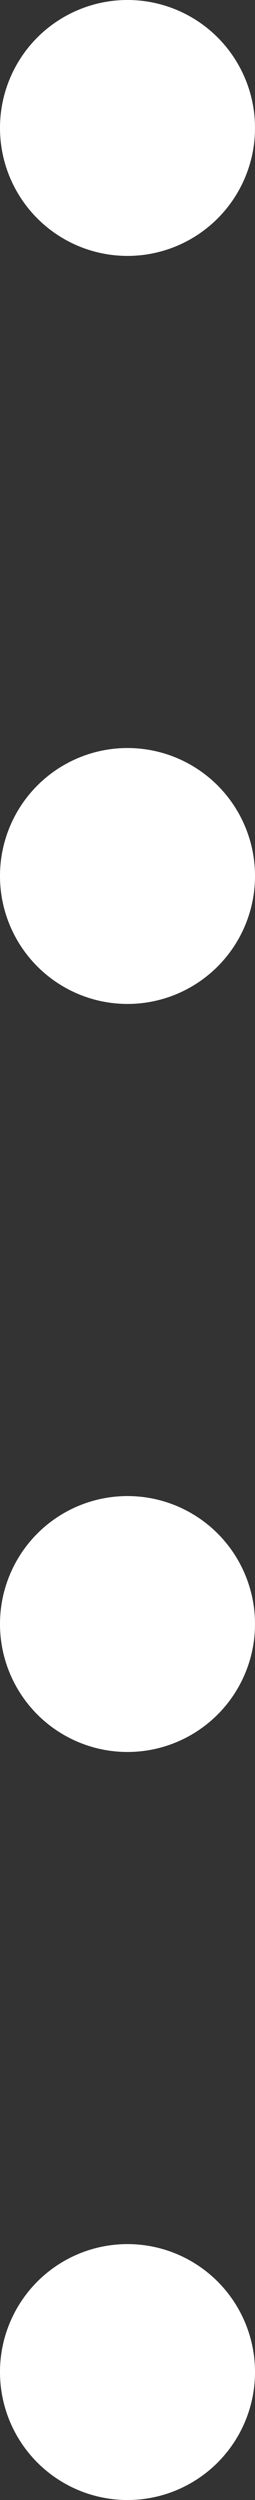 <svg width="13" height="127" viewBox="0 0 13 127" fill="none" xmlns="http://www.w3.org/2000/svg">
    <rect x="0" y="0" width="13" height="127" fill="#333333" stroke="none"/>
    <circle cx="6.5" cy="44.5" r="6.5" fill="white"/>
    <circle cx="6.5" cy="6.5" r="6.5" fill="white"/>
    <circle cx="6.5" cy="82.5" r="6.5" fill="white"/>
    <circle cx="6.5" cy="120.5" r="6.5" fill="white"/>
</svg>
